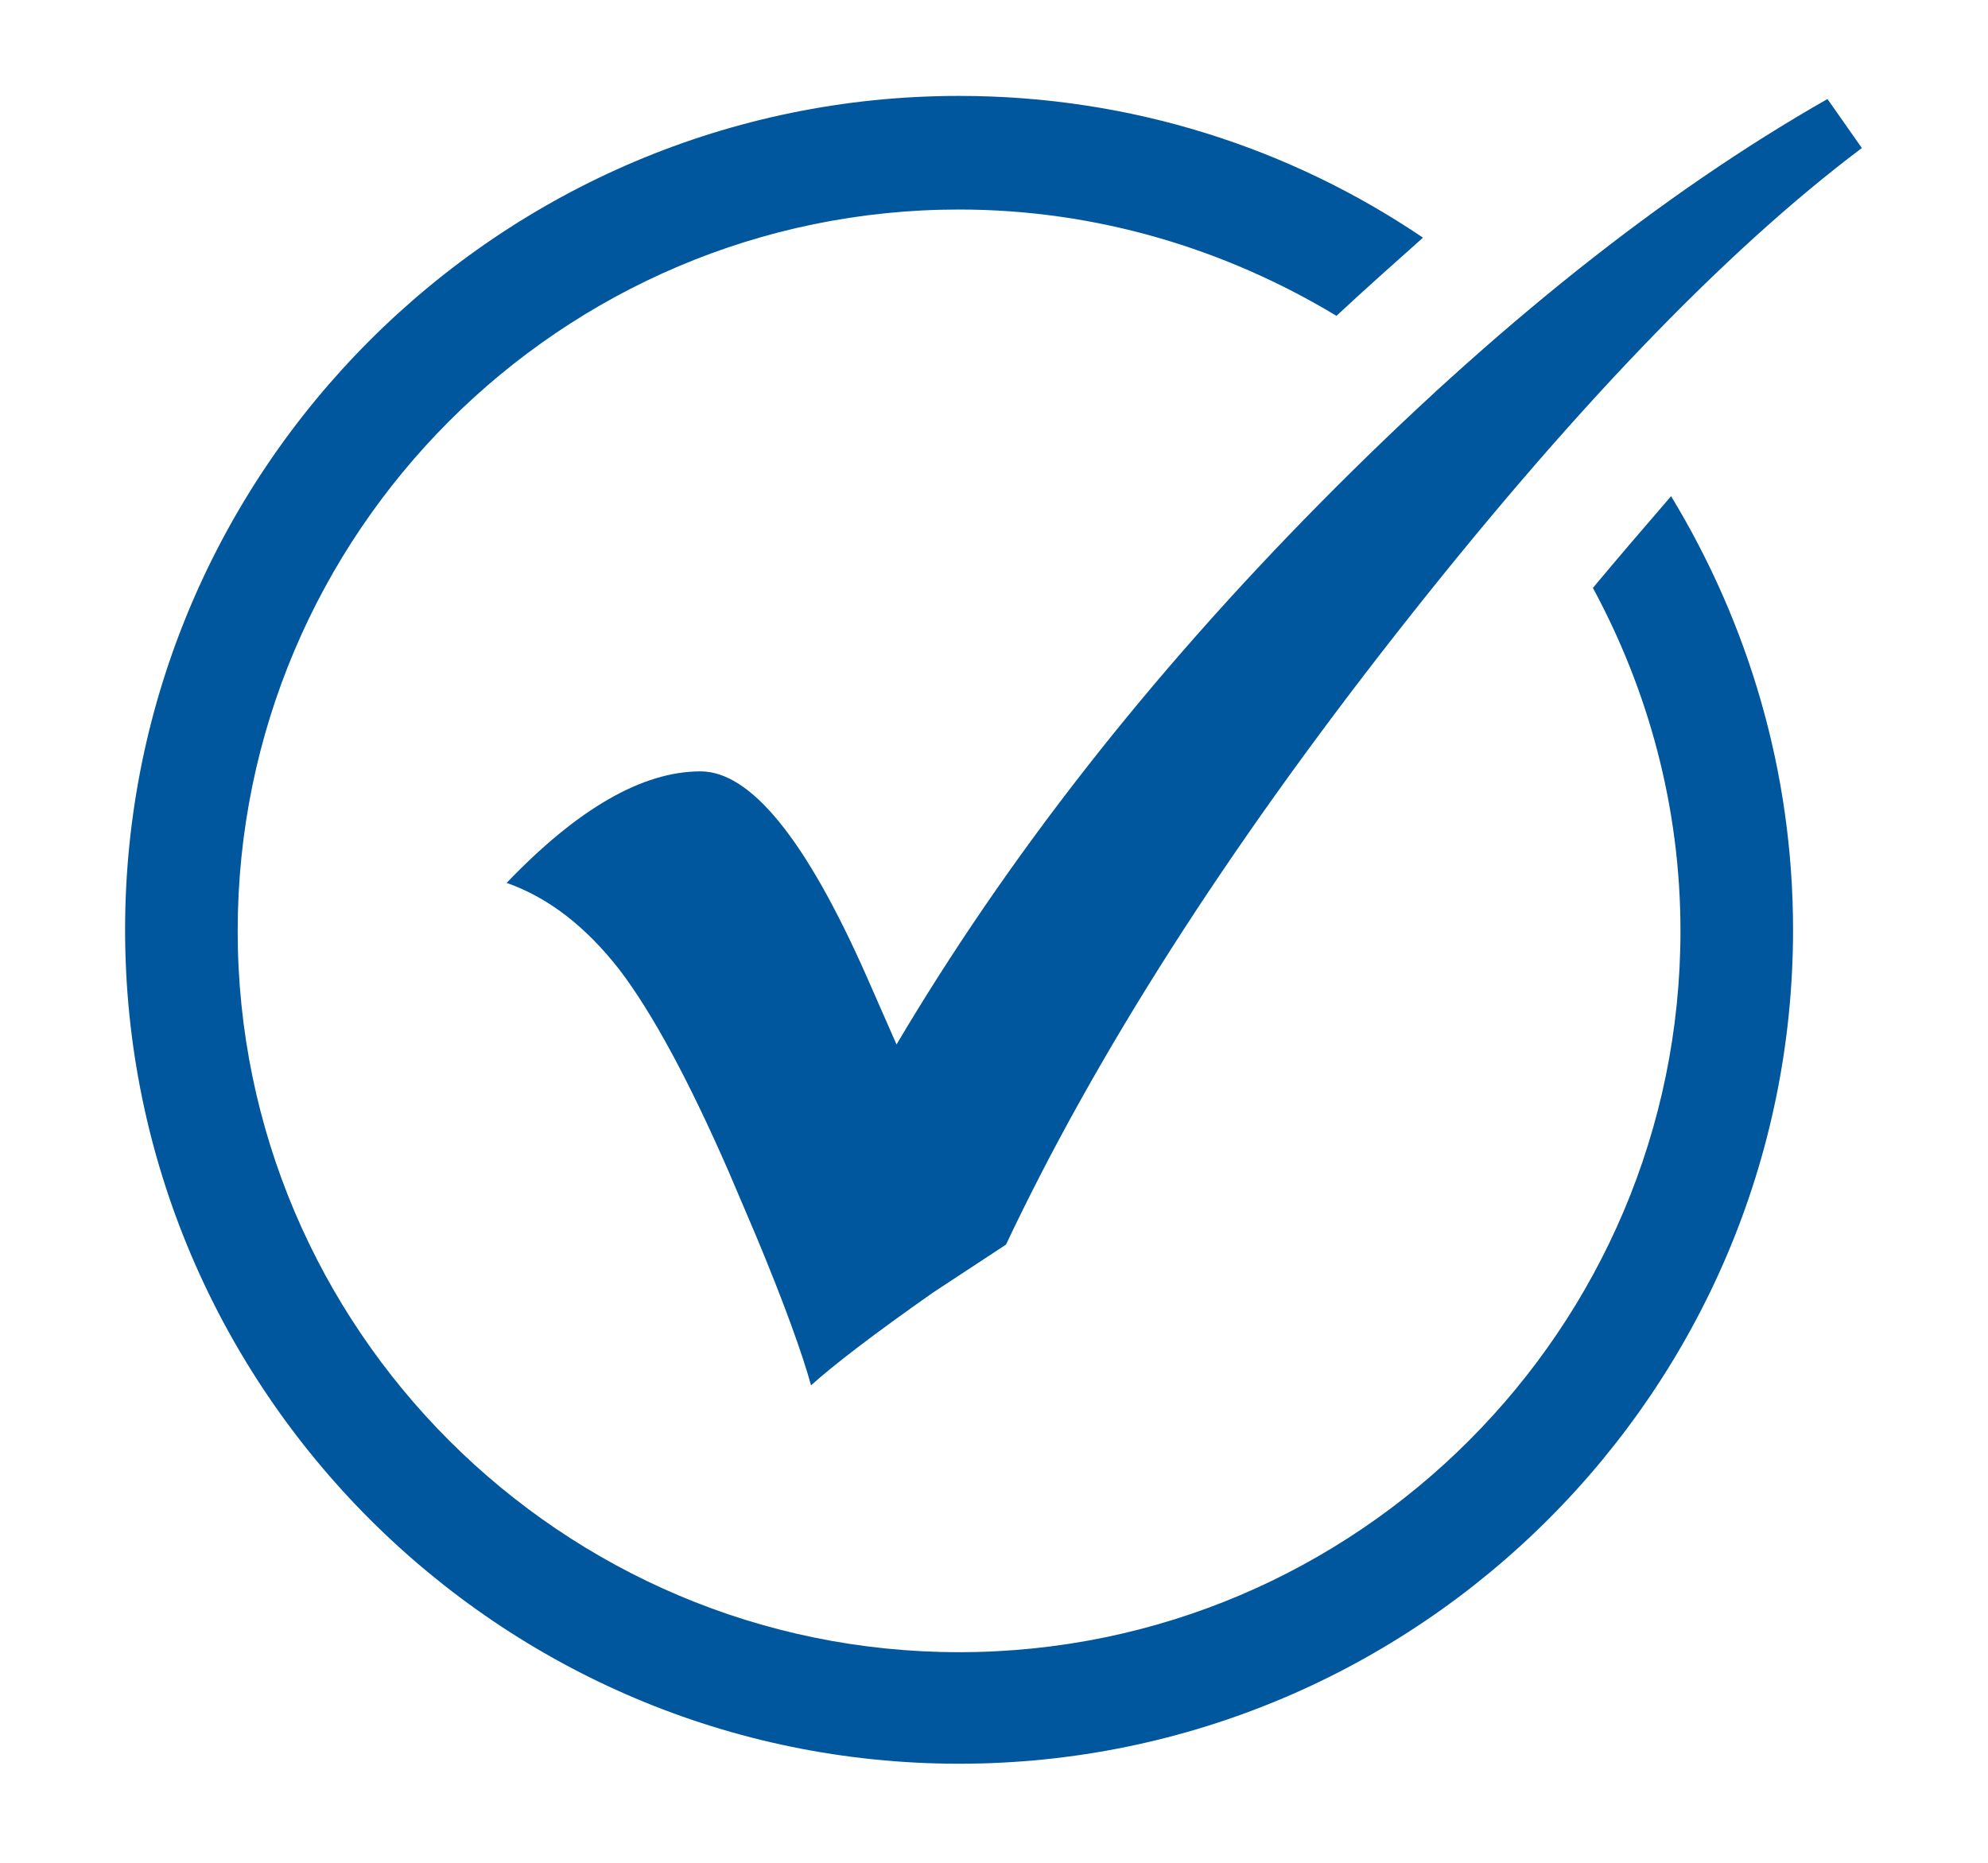 <?xml version="1.0" encoding="utf-8"?>
<!-- Generator: Adobe Illustrator 21.1.0, SVG Export Plug-In . SVG Version: 6.00 Build 0)  -->
<svg version="1.1" id="Layer_1" xmlns="http://www.w3.org/2000/svg" xmlns:xlink="http://www.w3.org/1999/xlink" x="0px" y="0px"
	 viewBox="0 0 190.7 178.7" enable-background="new 0 0 190.7 178.7" xml:space="preserve">
<g>
	<g>
		<g>
			<g>
				<path fill="#00579D" d="M145.9,30.4c-2.7,2.3-5.4,4.7-8.2,7.2c2.9,2.6,5.7,5.5,8.1,8.5c2.5-2.9,4.9-5.6,7.3-8.2
					C150.9,35.3,148.5,32.8,145.9,30.4z"/>
			</g>
			<g>
				<path fill="#00579D" d="M152.8,56.4c5.3,9.8,8.4,21,8.4,32.9c0,38.1-31,69.2-69.2,69.2c-38.1,0-69.2-31-69.2-69.2
					c0-38.1,31-69.2,69.2-69.2c13.2,0,25.6,3.8,36.2,10.2c2.8-2.6,5.6-5.1,8.3-7.5c-12.7-8.6-28-13.6-44.5-13.6
					c-44.1,0-80,35.9-80,80c0,44.1,35.9,80,80,80s80-35.9,80-80c0-15.2-4.3-29.4-11.7-41.6C157.8,50.5,155.3,53.4,152.8,56.4z"/>
			</g>
		</g>
		<g>
			<path fill="#00579D" d="M96.5,119.4c8.6-18.2,21.1-37.8,37.5-58.7c16.4-20.9,31.3-36.5,44.6-46.5l-3.3-4.7
				c-15.8,9-32,21.9-48.6,38.7c-16.6,16.8-30.1,34.1-40.7,52l-2.9-6.6C77.3,80.5,72,74,67.2,74c-5.6,0-11.8,3.6-18.6,10.7
				c4,1.4,7.6,4.2,10.8,8.3c3.2,4.2,6.7,10.7,10.5,19.4l2.6,6.1c2.8,6.7,4.5,11.5,5.3,14.4c2.1-1.9,6-4.9,11.7-8.9L96.5,119.4z"/>
		</g>
	</g>
</g>
</svg>
